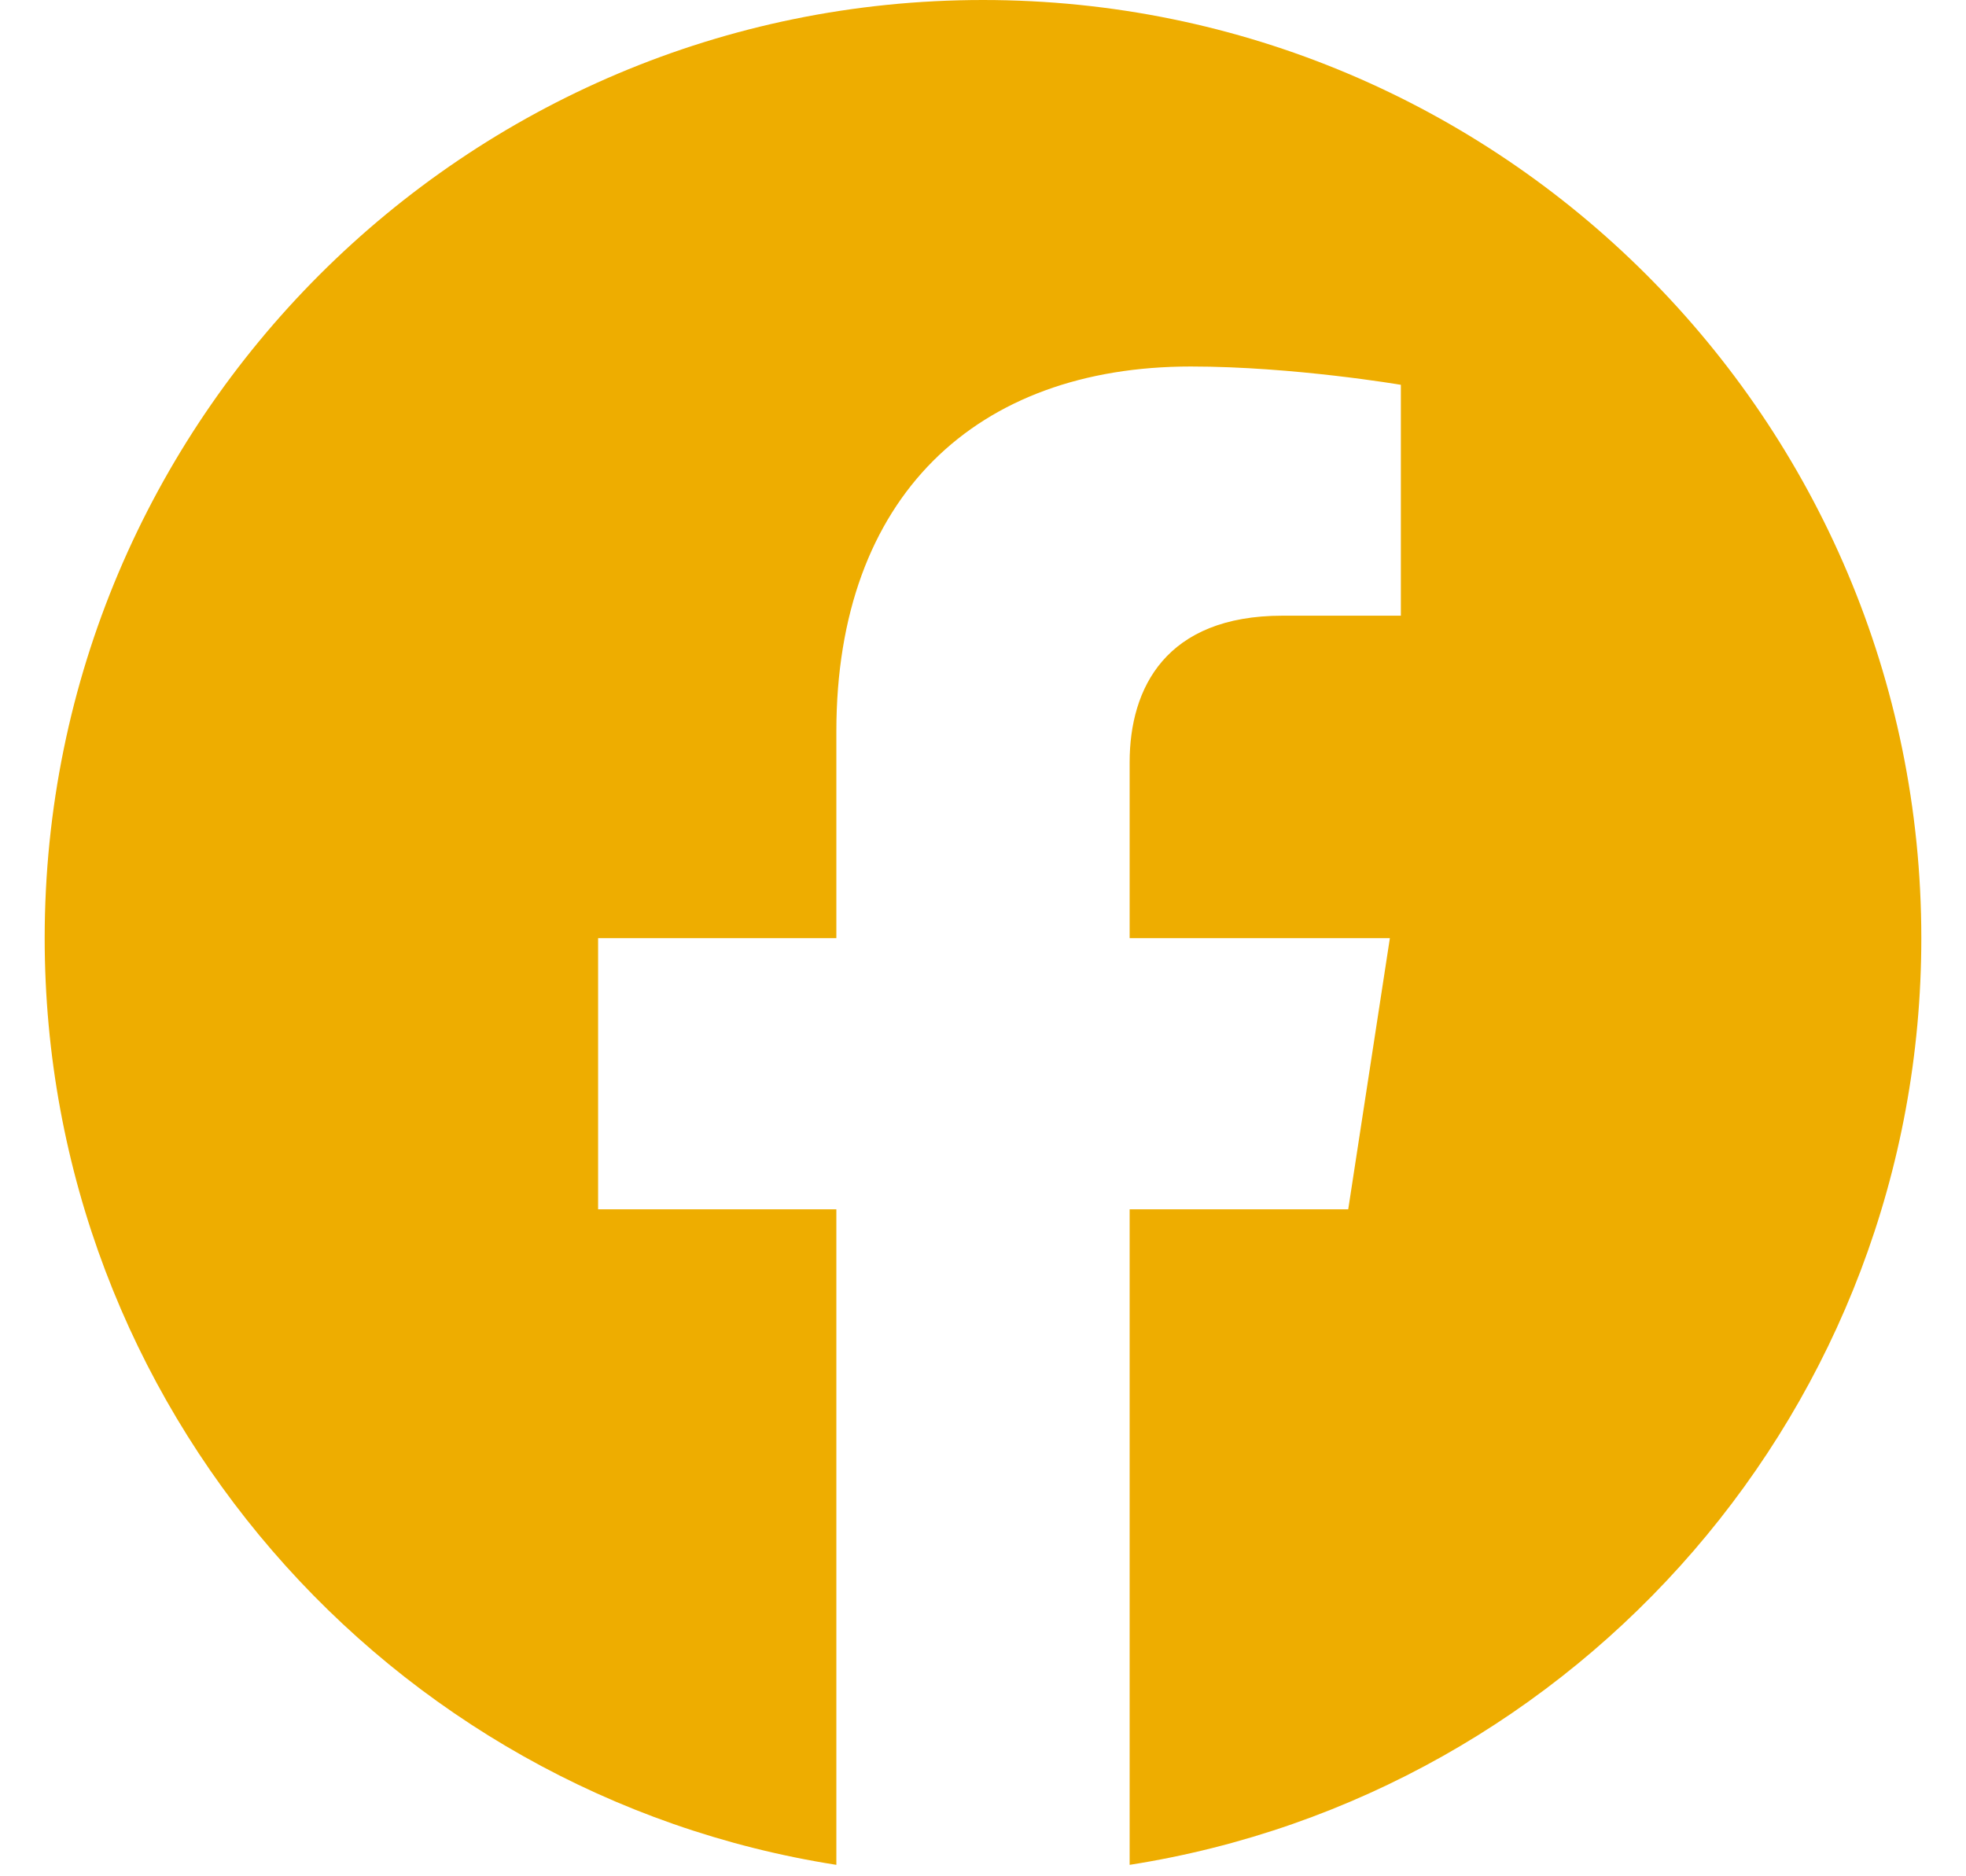 <svg width="22" height="21" viewBox="0 0 22 21" fill="none" xmlns="http://www.w3.org/2000/svg">
<g clip-path="url(#clip0_361_1596)">
<path d="M21.5 10.5C21.5 4.701 16.799 0 11 0C5.201 0 0.5 4.701 0.5 10.5C0.5 15.741 4.34 20.085 9.359 20.872V13.535H6.693V10.5H9.359V8.187C9.359 5.555 10.927 4.102 13.325 4.102C14.474 4.102 15.676 4.307 15.676 4.307V6.891H14.352C13.047 6.891 12.641 7.7 12.641 8.531V10.5H15.553L15.087 13.535H12.641V20.872C17.66 20.085 21.5 15.741 21.5 10.5Z" fill="#EEAD00"/>
</g>
<defs>
<clipPath id="clip0_361_1596">
<rect width="21" height="21" fill="white" transform="translate(0.5)"/>
</clipPath>
</defs>
</svg>
